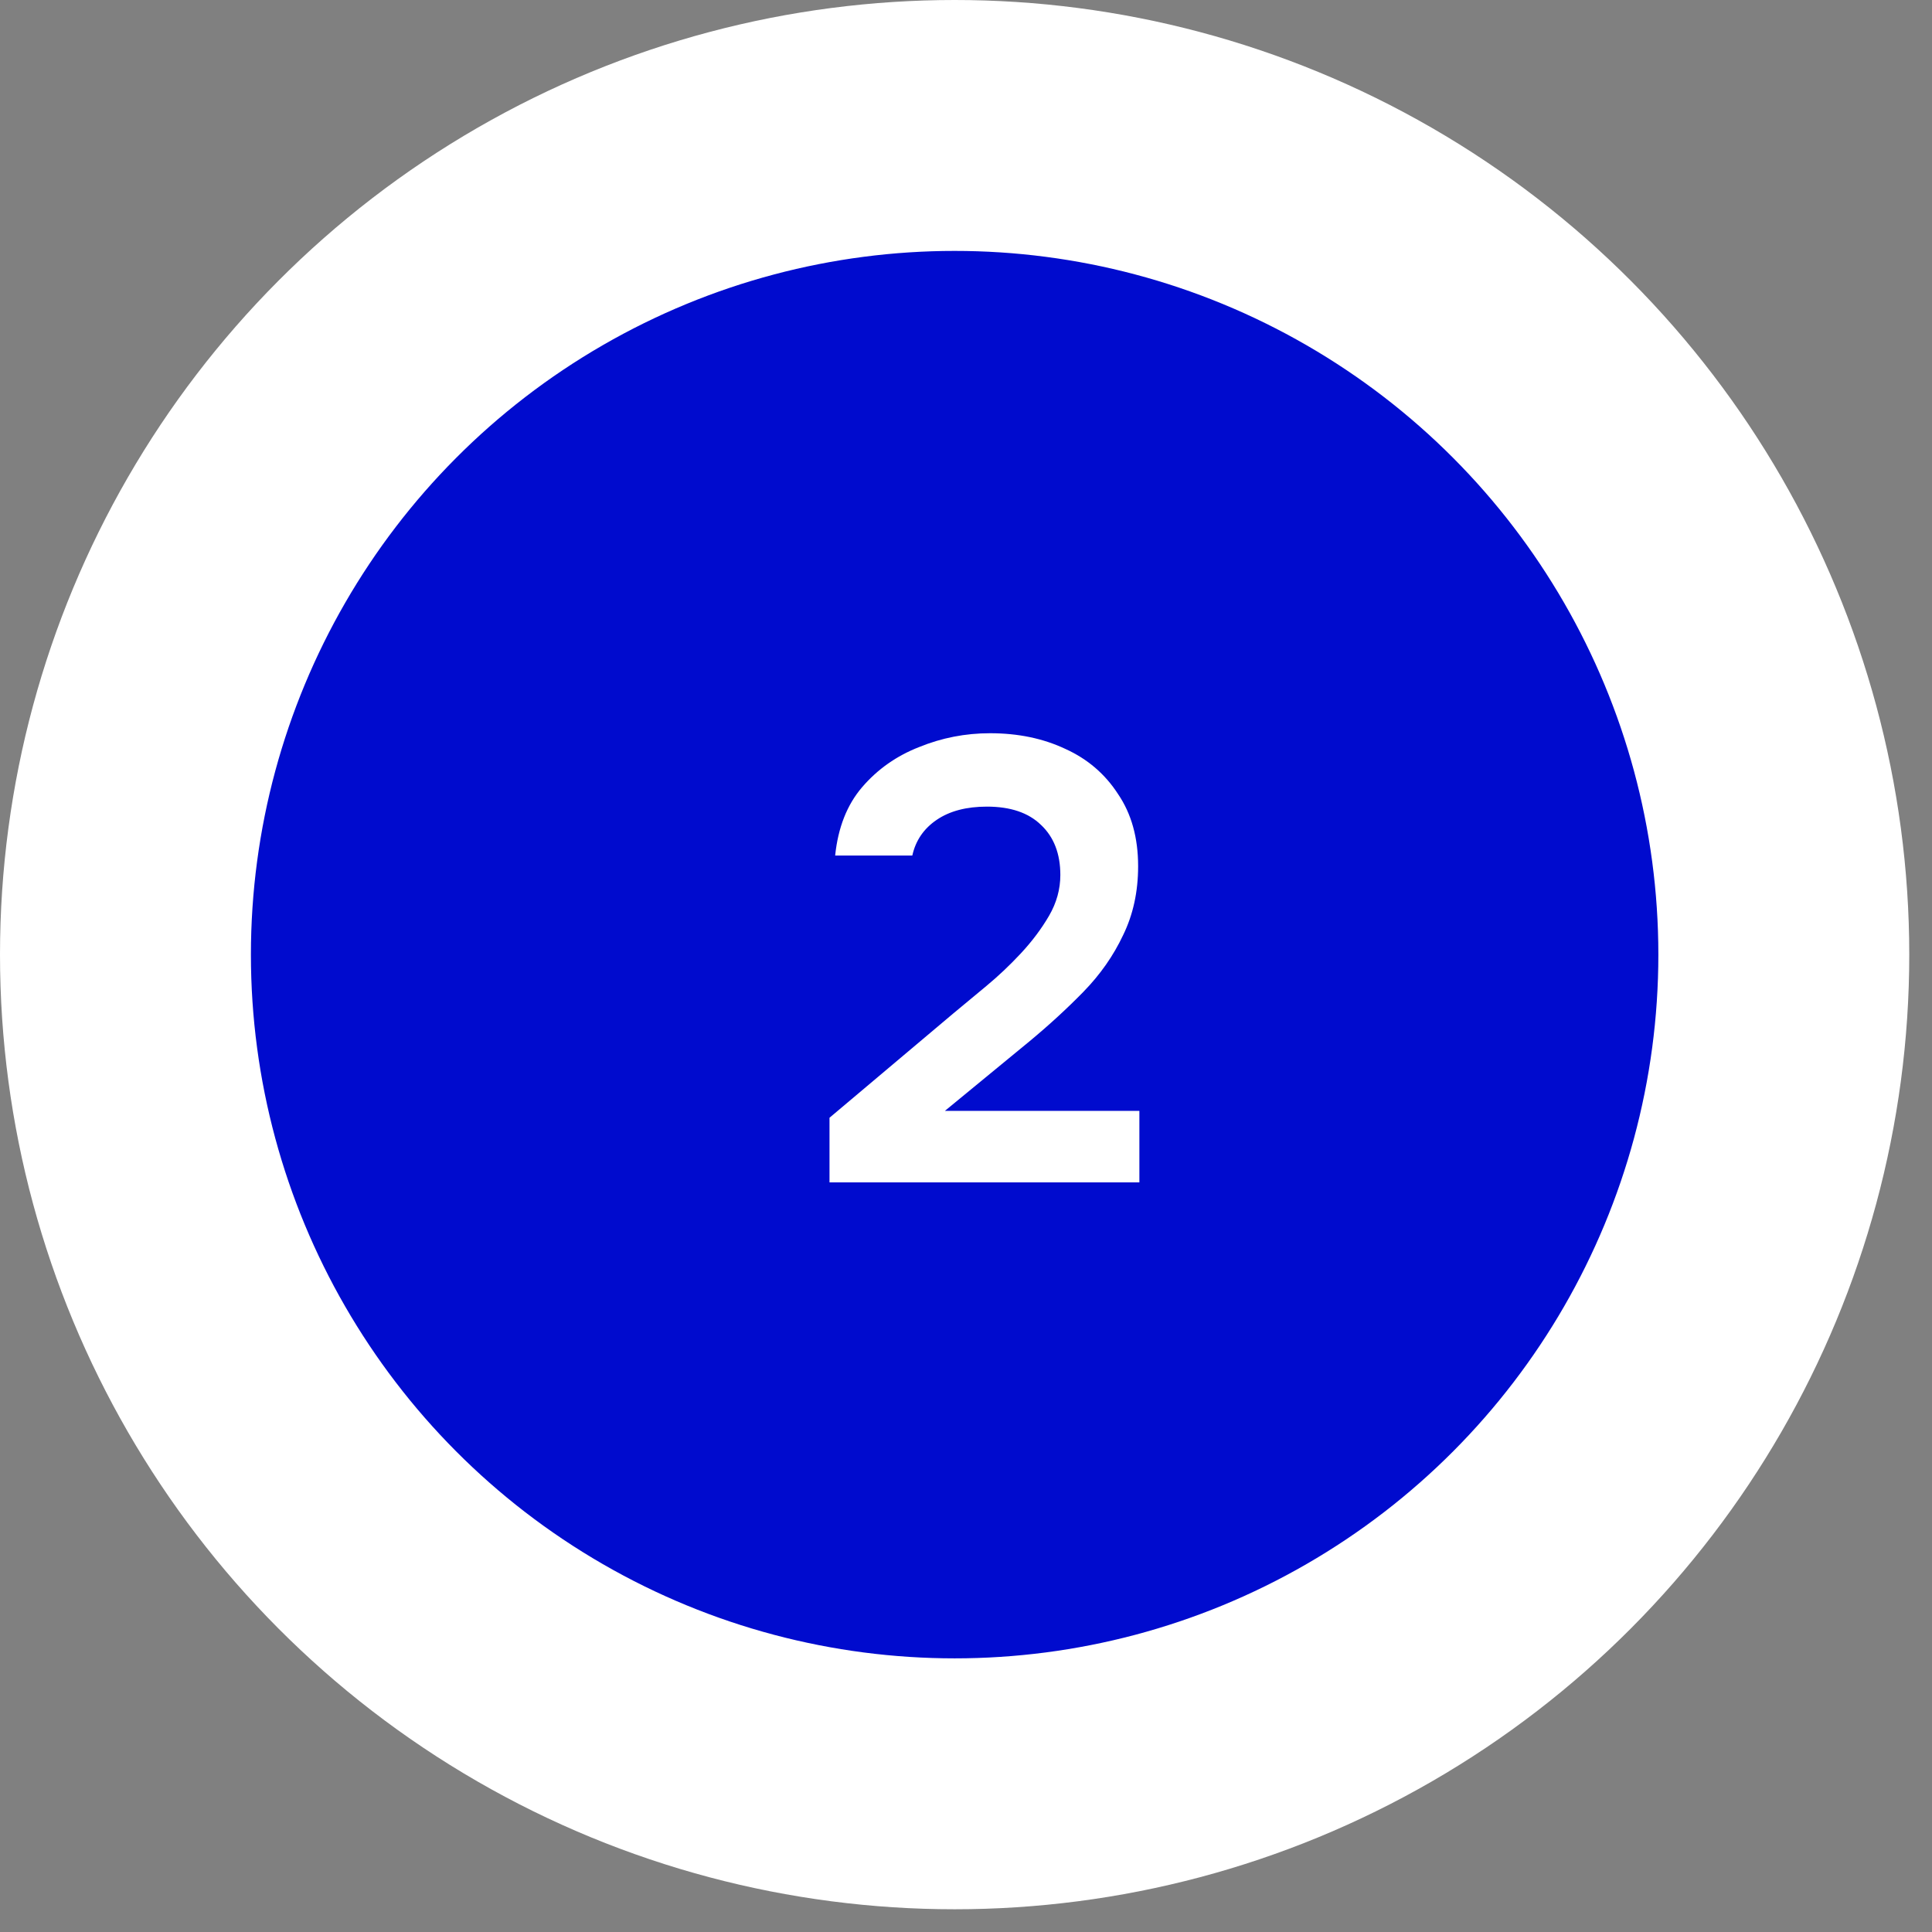 <?xml version="1.0" encoding="UTF-8"?> <svg xmlns="http://www.w3.org/2000/svg" width="77" height="77" viewBox="0 0 77 77" fill="none"><rect x="0" y="0" width="77" height="77" fill="#808080" stroke="none"/><circle cx="38.047" cy="38.047" r="33.047" fill="#000BCE" stroke="white" stroke-width="10"></circle><path d="M33.06 47.123V44.548L37.985 40.398C38.385 40.064 38.826 39.698 39.31 39.298C39.793 38.898 40.251 38.464 40.685 37.998C41.135 37.514 41.51 37.014 41.81 36.498C42.11 35.981 42.26 35.439 42.26 34.873C42.26 34.023 42.001 33.356 41.485 32.873C40.985 32.389 40.268 32.148 39.335 32.148C38.518 32.148 37.851 32.323 37.335 32.673C36.818 33.023 36.493 33.498 36.36 34.098H33.285C33.401 32.981 33.76 32.073 34.36 31.373C34.976 30.656 35.735 30.123 36.635 29.773C37.535 29.406 38.476 29.223 39.46 29.223C40.576 29.223 41.576 29.431 42.46 29.848C43.343 30.248 44.043 30.848 44.56 31.648C45.093 32.431 45.36 33.389 45.36 34.523C45.36 35.539 45.16 36.456 44.76 37.273C44.376 38.089 43.851 38.839 43.185 39.523C42.535 40.189 41.818 40.848 41.035 41.498L37.66 44.273H45.41V47.123H33.06Z" fill="white"></path></svg> 